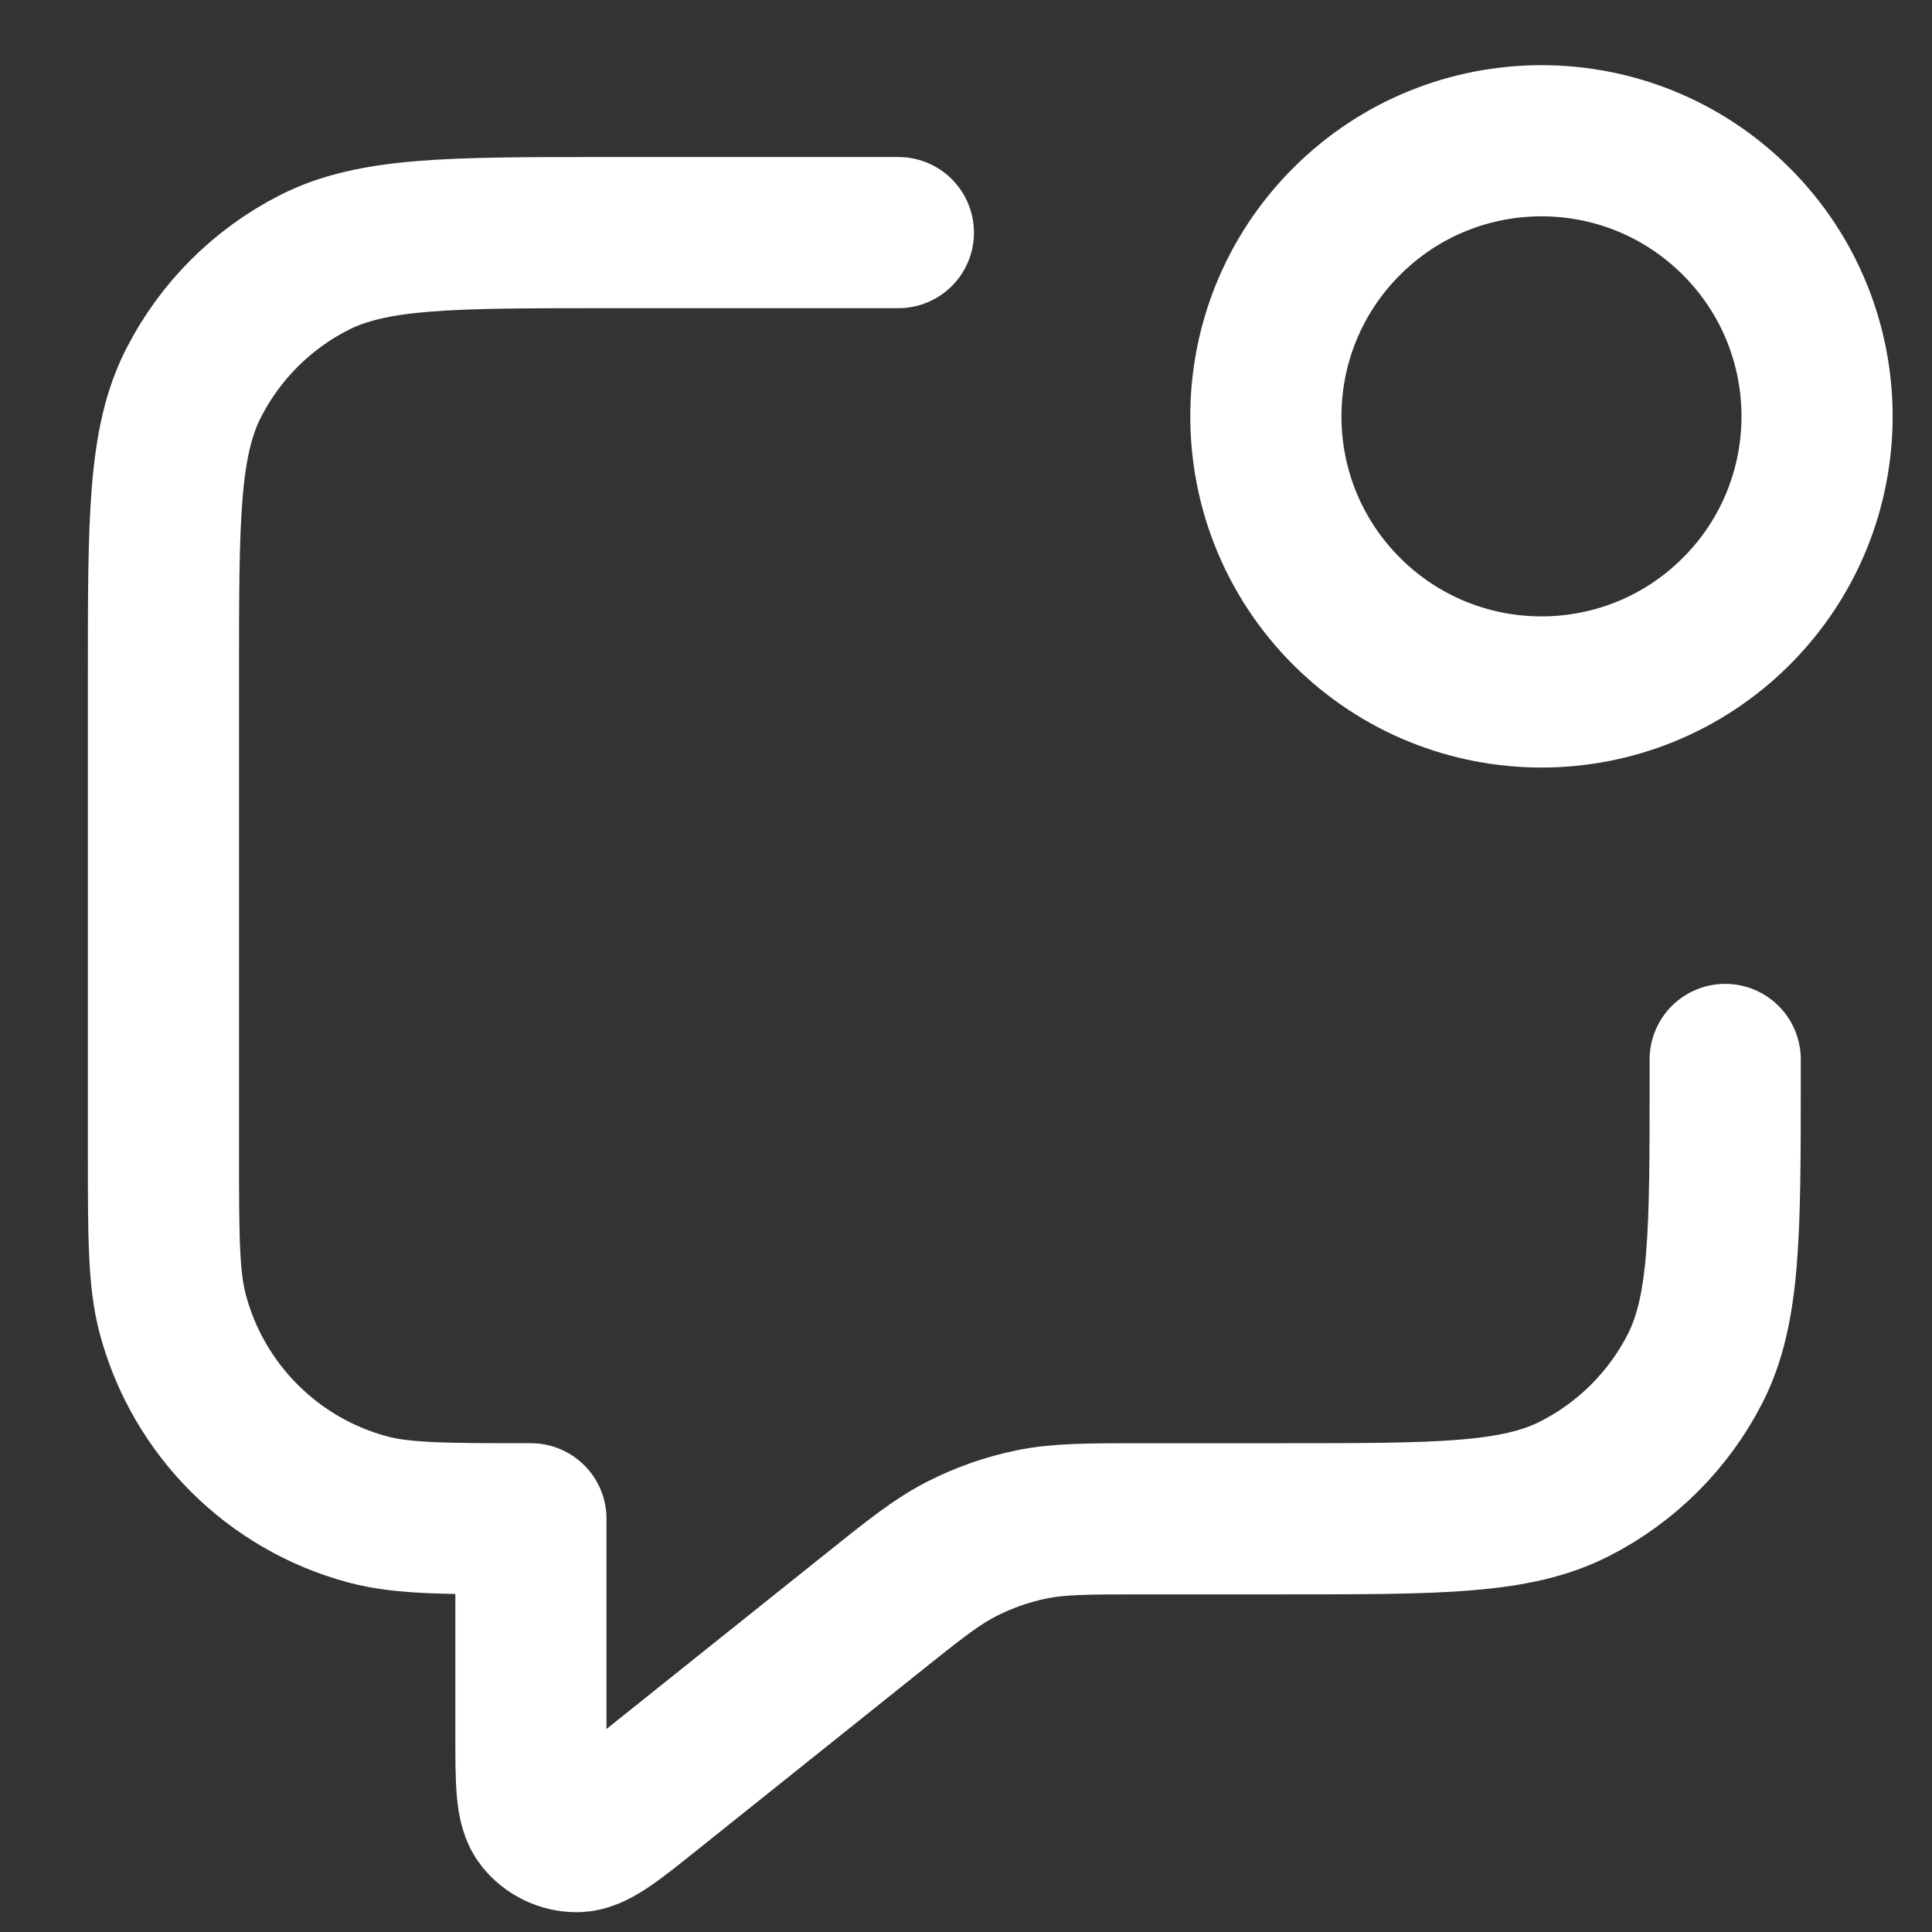 <svg width="25" height="25" viewBox="0 0 25 25" fill="none" xmlns="http://www.w3.org/2000/svg">
<rect x="0" y="0" width="25" height="25" fill="#333333" stroke="none"/>
<g clip-path="url(#clip0_1_6693)">
<g clip-path="url(#clip1_1_6693)">
<g clip-path="url(#clip2_1_6693)">
<path d="M11.625 3.01H7.821C5.824 3.01 4.825 3.01 4.062 3.399C3.391 3.741 2.846 4.287 2.504 4.958C2.115 5.721 2.115 6.719 2.115 8.716V14.898C2.115 16.003 2.115 16.556 2.237 17.01C2.567 18.241 3.528 19.202 4.759 19.532C5.212 19.653 5.765 19.653 6.87 19.653V22.43C6.87 23.063 6.87 23.38 7 23.542C7.113 23.684 7.284 23.766 7.465 23.766C7.673 23.766 7.921 23.568 8.415 23.172L11.251 20.904C11.83 20.44 12.12 20.208 12.443 20.044C12.729 19.897 13.033 19.791 13.348 19.726C13.703 19.653 14.074 19.653 14.816 19.653H16.618C18.616 19.653 19.614 19.653 20.377 19.264C21.048 18.922 21.594 18.377 21.936 17.706C22.324 16.943 22.324 15.944 22.324 13.947V13.709M22.468 2.866C23.861 4.259 23.861 6.517 22.468 7.91C21.076 9.302 18.818 9.302 17.425 7.91C16.032 6.517 16.032 4.259 17.425 2.866C18.818 1.473 21.076 1.473 22.468 2.866Z" stroke="white" stroke-width="1.956" stroke-linecap="round" stroke-linejoin="round"/>
</g>
</g>
</g>
<defs>
<clipPath id="clip0_1_6693">
<rect width="24" height="24" fill="white" transform="translate(0.66 0.78)"/>
</clipPath>
<clipPath id="clip1_1_6693">
<rect width="24" height="24" fill="white" transform="translate(0.66 0.78)"/>
</clipPath>
<clipPath id="clip2_1_6693">
<rect width="24" height="24" fill="white" transform="translate(0.66 0.78)"/>
</clipPath>
</defs>
</svg>
